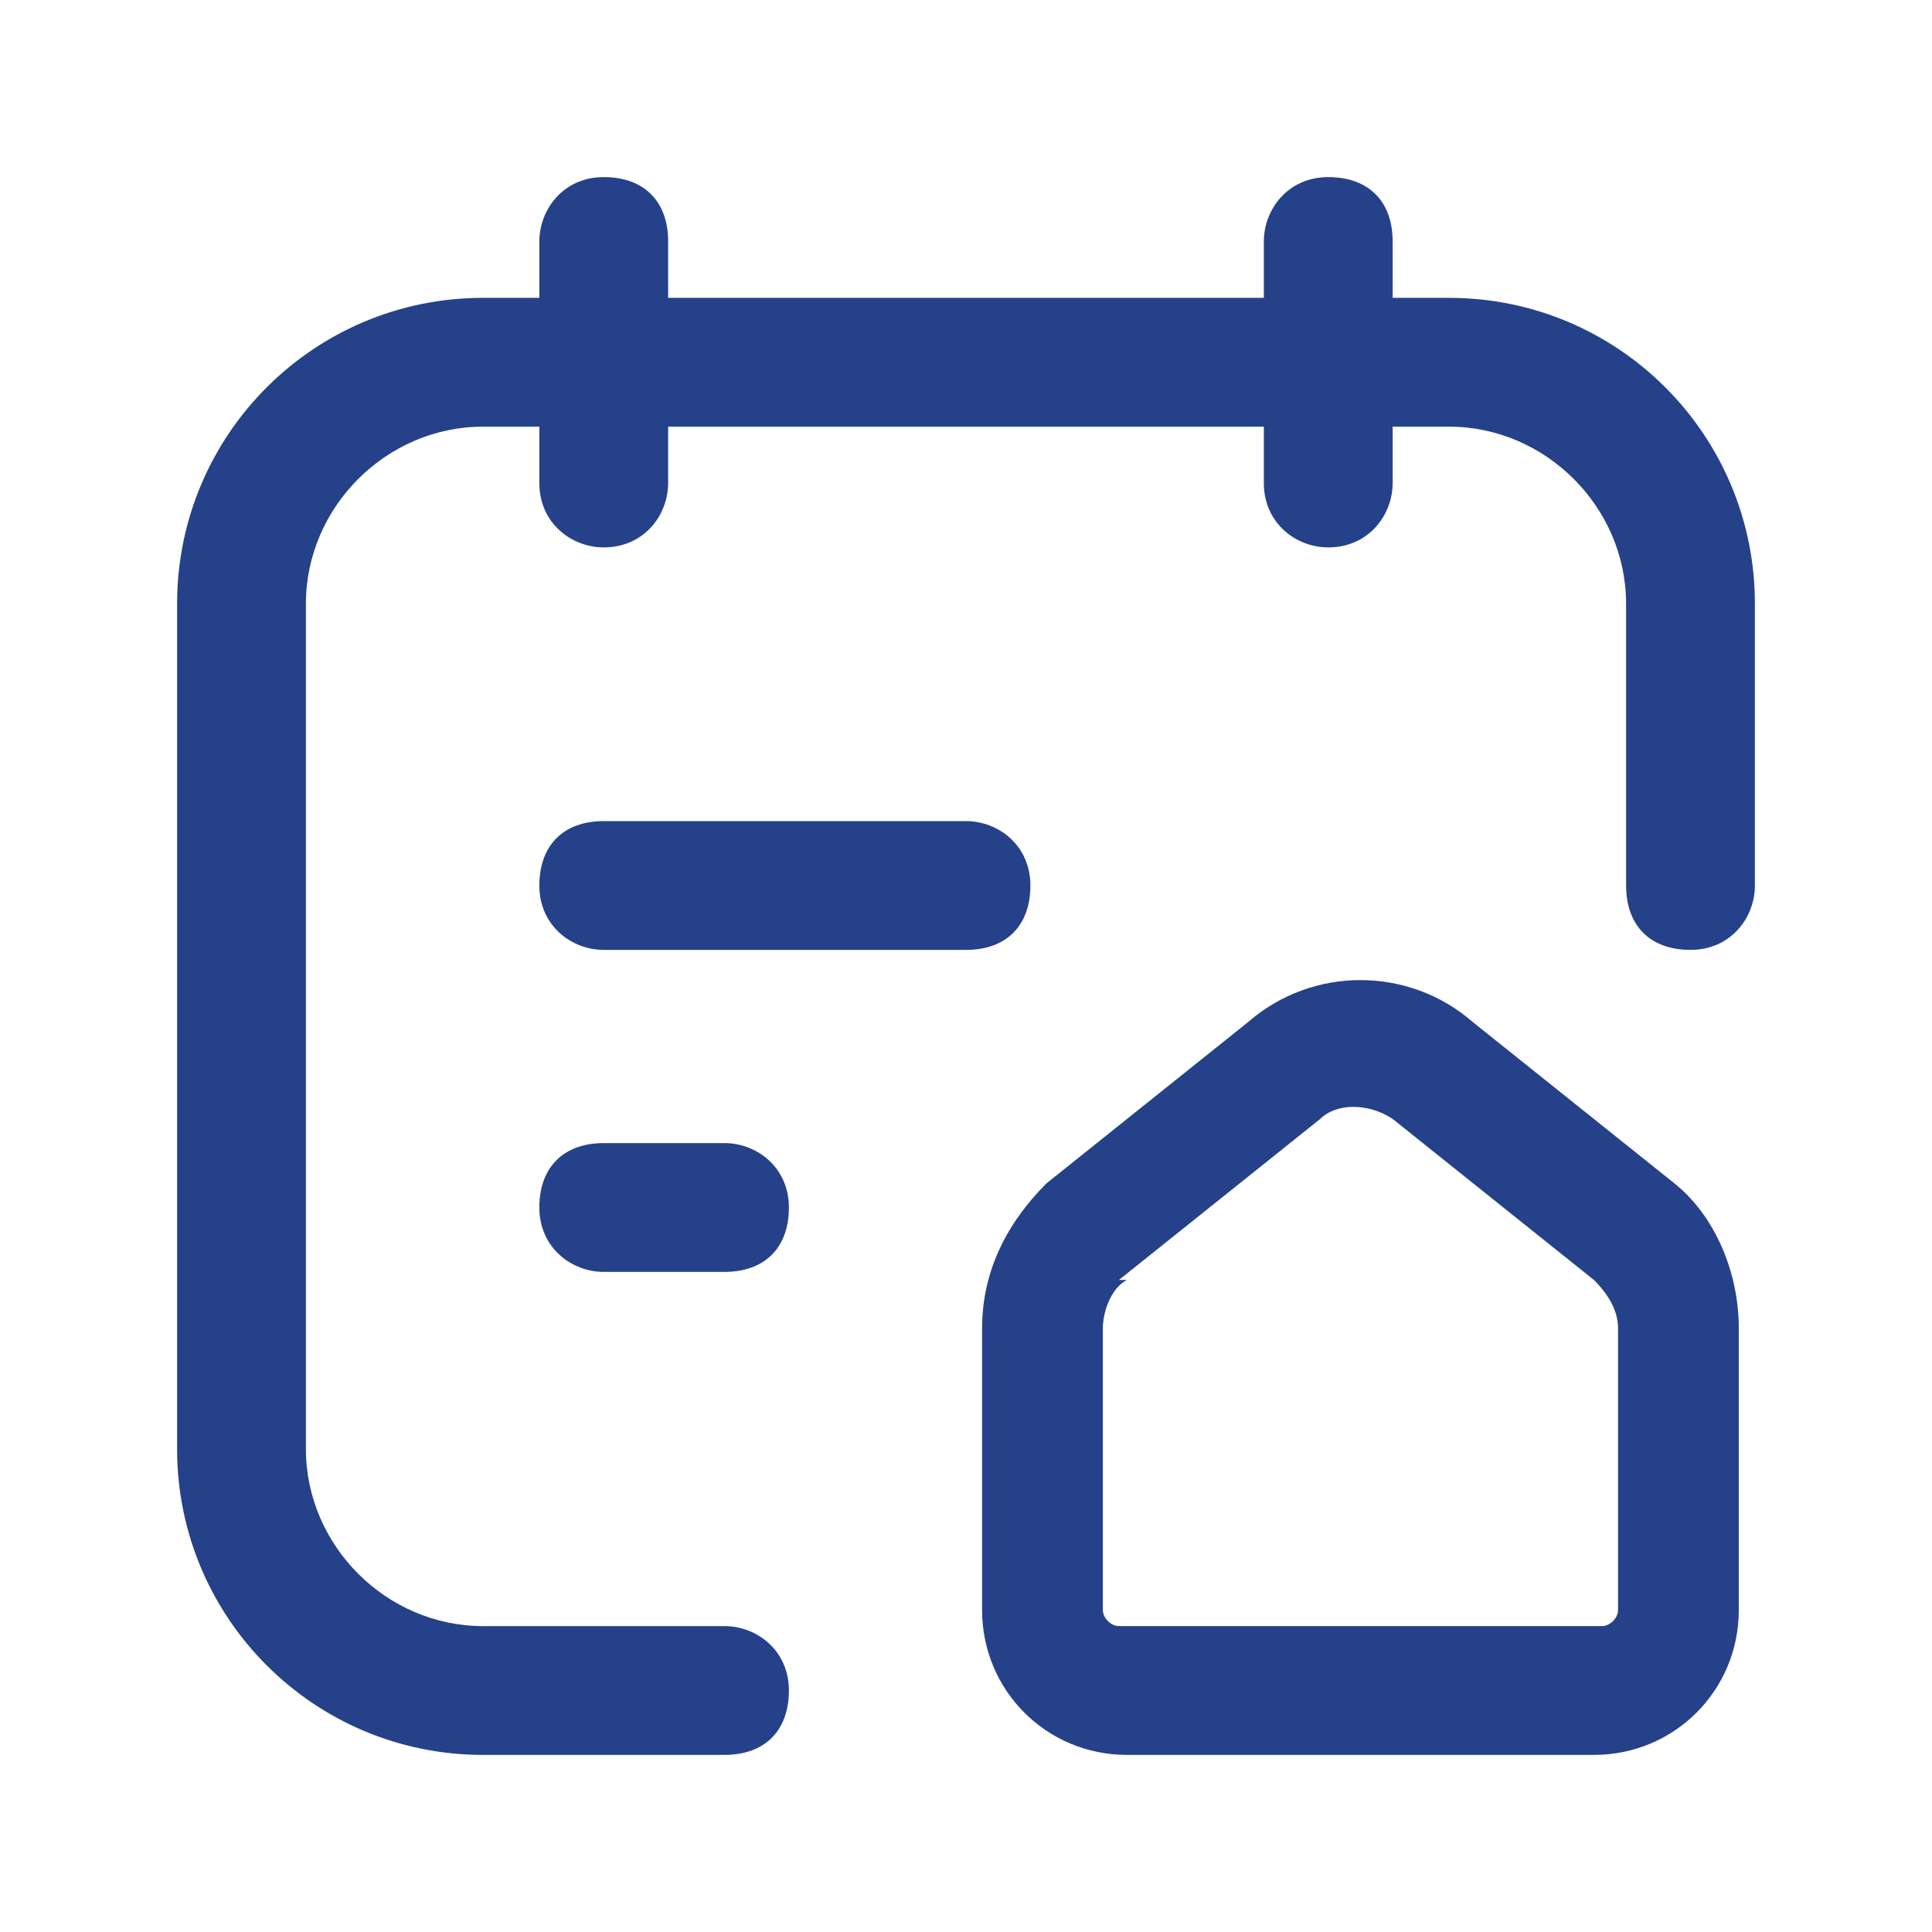 <?xml version="1.0" encoding="UTF-8"?>
<svg xmlns="http://www.w3.org/2000/svg" version="1.1" viewBox="0 0 24 24">
  <defs>
    <style>
      .cls-1 {
        fill: #25418A;
      }
    </style>
  </defs>
  <!-- Generator: Adobe Illustrator 28.7.1, SVG Export Plug-In . SVG Version: 1.2.0 Build 142)  -->
  <g>
    <g id="Layer_3">
      <path class="cls-1" d="M12,11.8h-4.5c-.4,0-.8-.3-.8-.8s.3-.8.8-.8h4.5c.4,0,.8.3.8.8s-.3.8-.8.8Z"/>
      <path class="cls-1" d="M7.5,6.8c-.4,0-.8-.3-.8-.8v-3c0-.4.3-.8.8-.8s.8.3.8.8v3c0,.4-.3.8-.8.8Z"/>
      <path class="cls-1" d="M16.5,6.8c-.4,0-.8-.3-.8-.8v-3c0-.4.3-.8.8-.8s.8.3.8.8v3c0,.4-.3.8-.8.8Z"/>
      <path class="cls-1" d="M9,21.8h-3c-2.1,0-3.8-1.7-3.8-3.8V7.5c0-2.1,1.7-3.8,3.8-3.8h12c2.1,0,3.8,1.7,3.8,3.8v3.5c0,.4-.3.8-.8.8s-.8-.3-.8-.8v-3.5c0-1.2-1-2.2-2.2-2.2H6c-1.2,0-2.2,1-2.2,2.2v10.5c0,1.2,1,2.2,2.2,2.2h3c.4,0,.8.3.8.8s-.3.8-.8.8Z"/>
      <path class="cls-1" d="M9,15.8h-1.5c-.4,0-.8-.3-.8-.8s.3-.8.8-.8h1.5c.4,0,.8.3.8.8s-.3.8-.8.8Z"/>
      <path class="cls-1" d="M20,21.8h-6c-1,0-1.8-.8-1.8-1.8v-3.5c0-.7.3-1.3.8-1.8h0l2.5-2c.8-.7,2-.7,2.8,0l2.5,2c.5.4.8,1.1.8,1.8v3.5c0,1-.8,1.8-1.8,1.8ZM14,15.9c-.2.1-.3.4-.3.6v3.5c0,.1.1.2.2.2h6c.1,0,.2-.1.2-.2v-3.5c0-.2-.1-.4-.3-.6l-2.5-2c-.3-.2-.7-.2-.9,0l-2.5,2Z"/>
    </g>
  </g>
</svg>